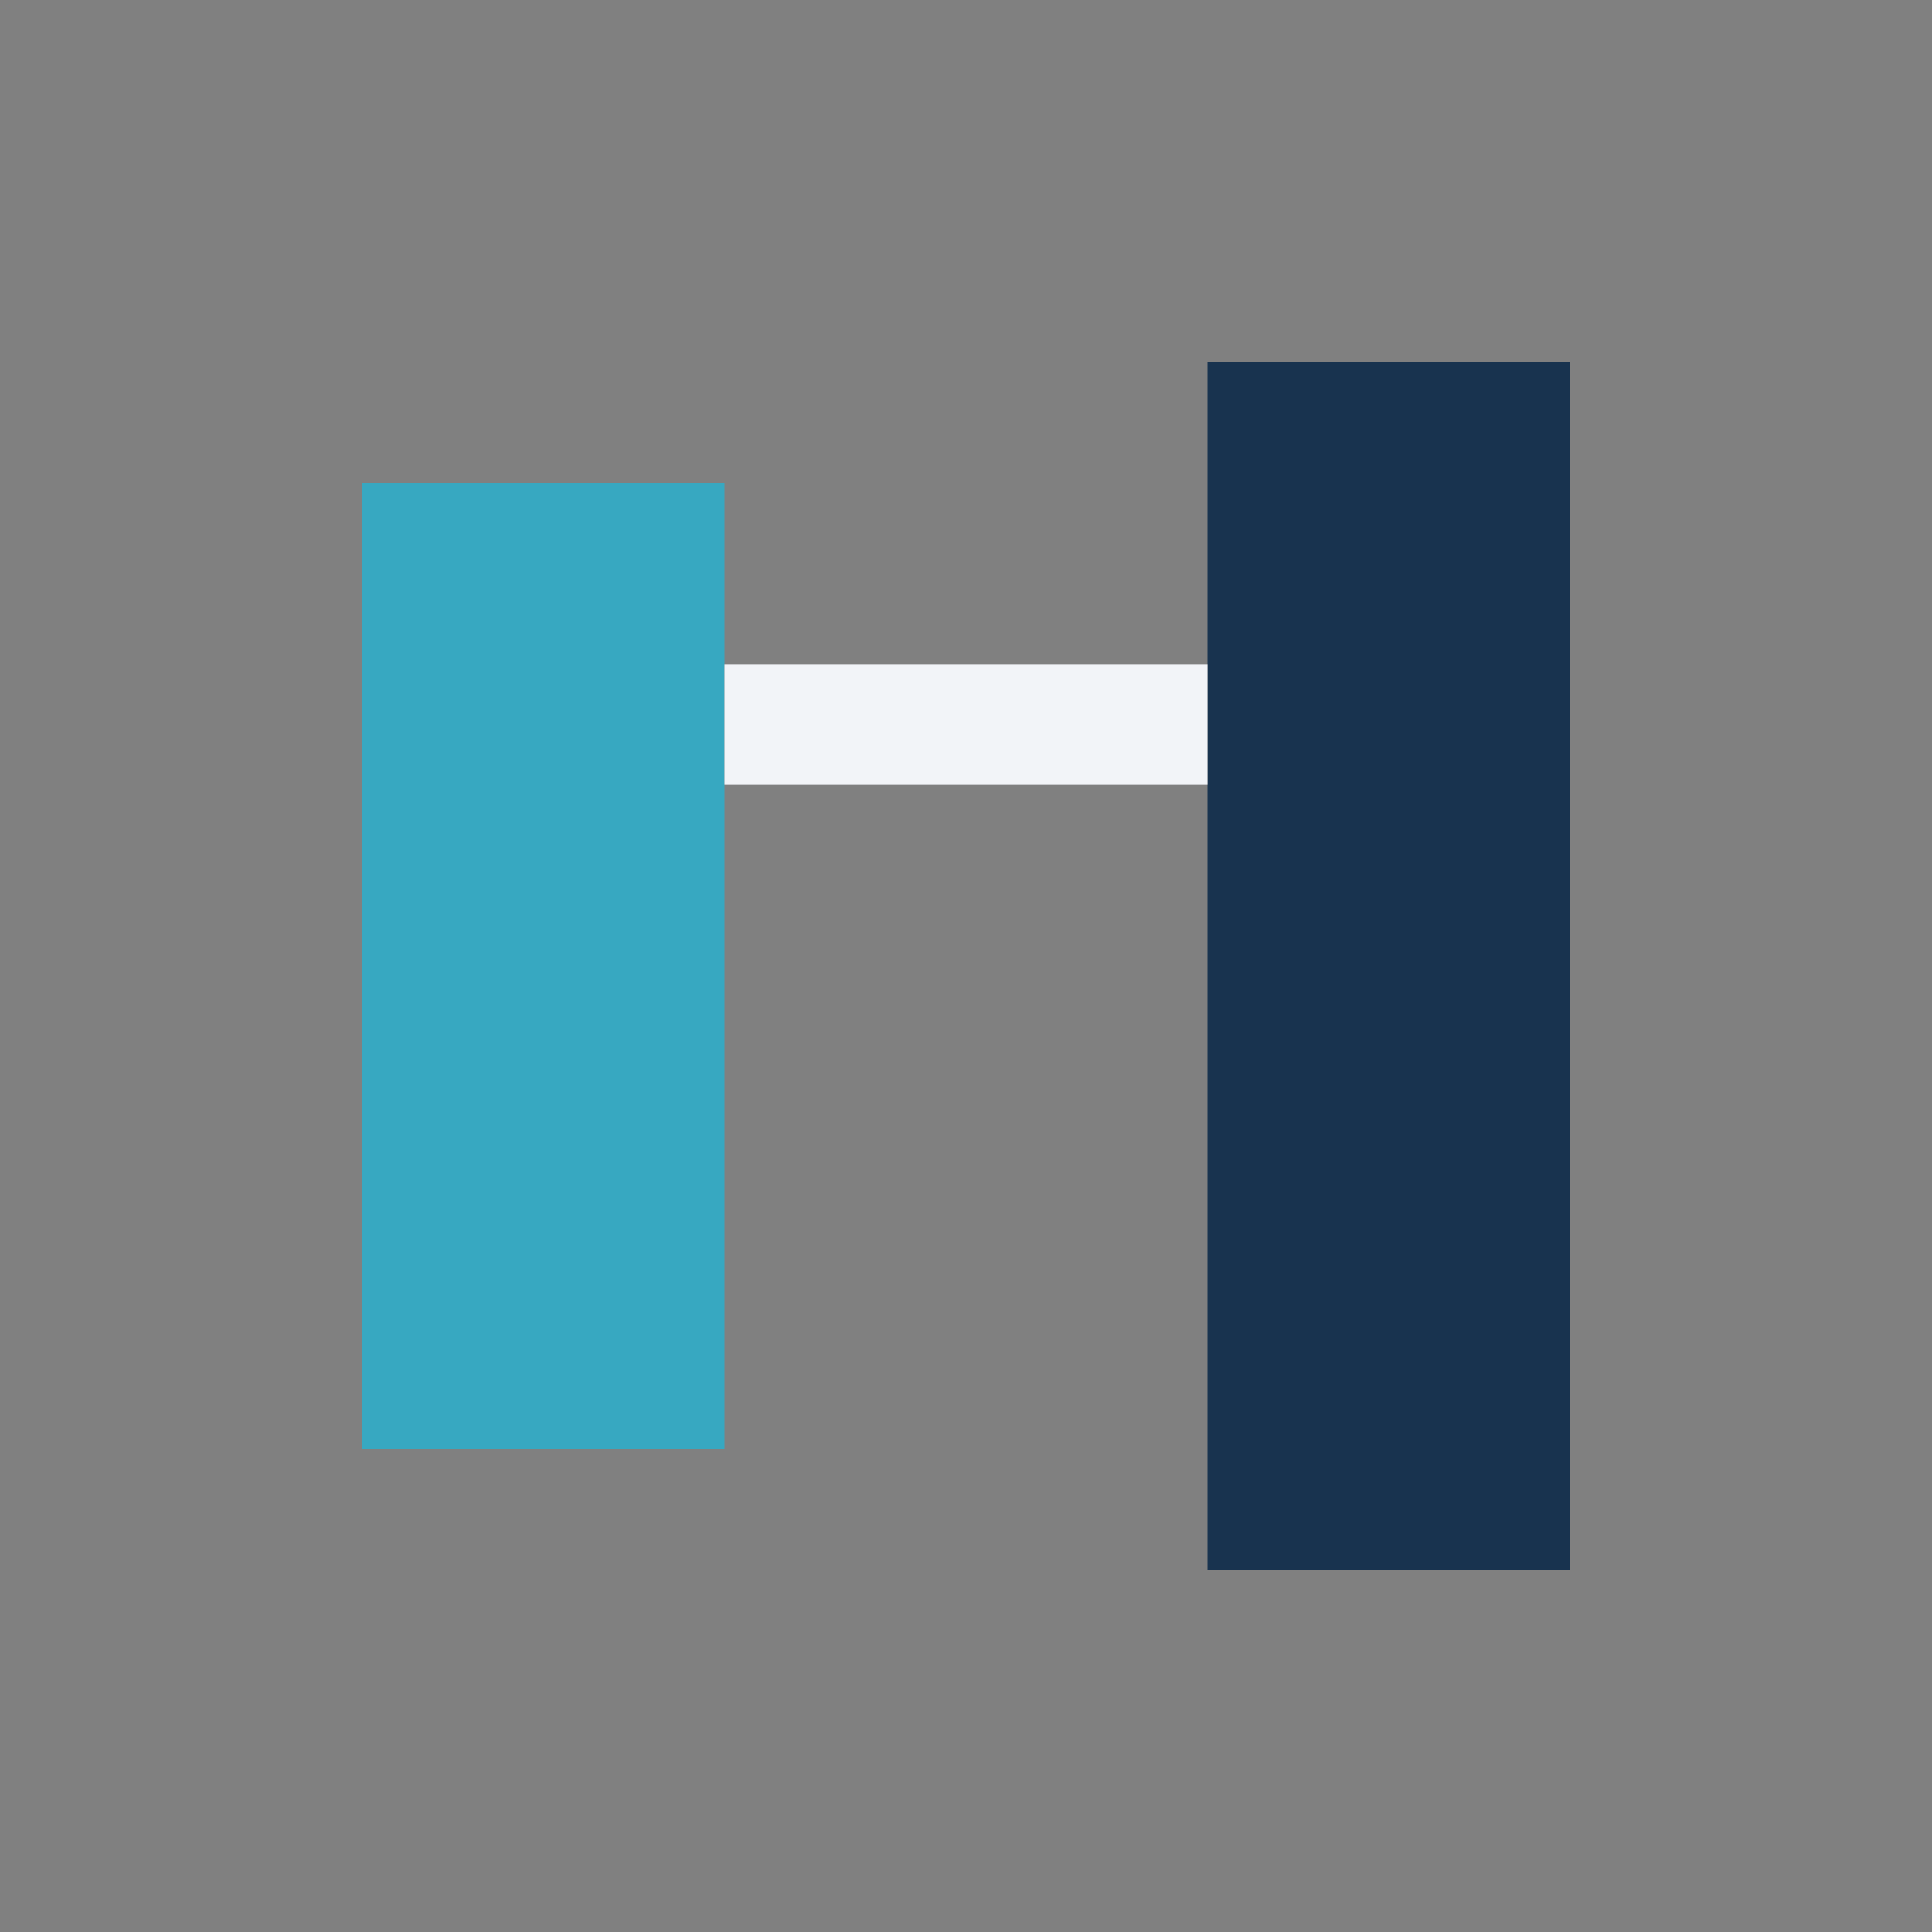 <?xml version="1.0" encoding="UTF-8"?>
<svg xmlns="http://www.w3.org/2000/svg" width="32" height="32" viewBox="0 0 32 32"><rect x="0" y="0" width="32" height="32" fill="#808080" stroke="none"/><rect x="6" y="8" width="6" height="16" fill="#37A8C1"/><rect x="20" y="6" width="6" height="20" fill="#18334F"/><path d="M12 12h8" stroke="#F2F4F8" stroke-width="2"/></svg>